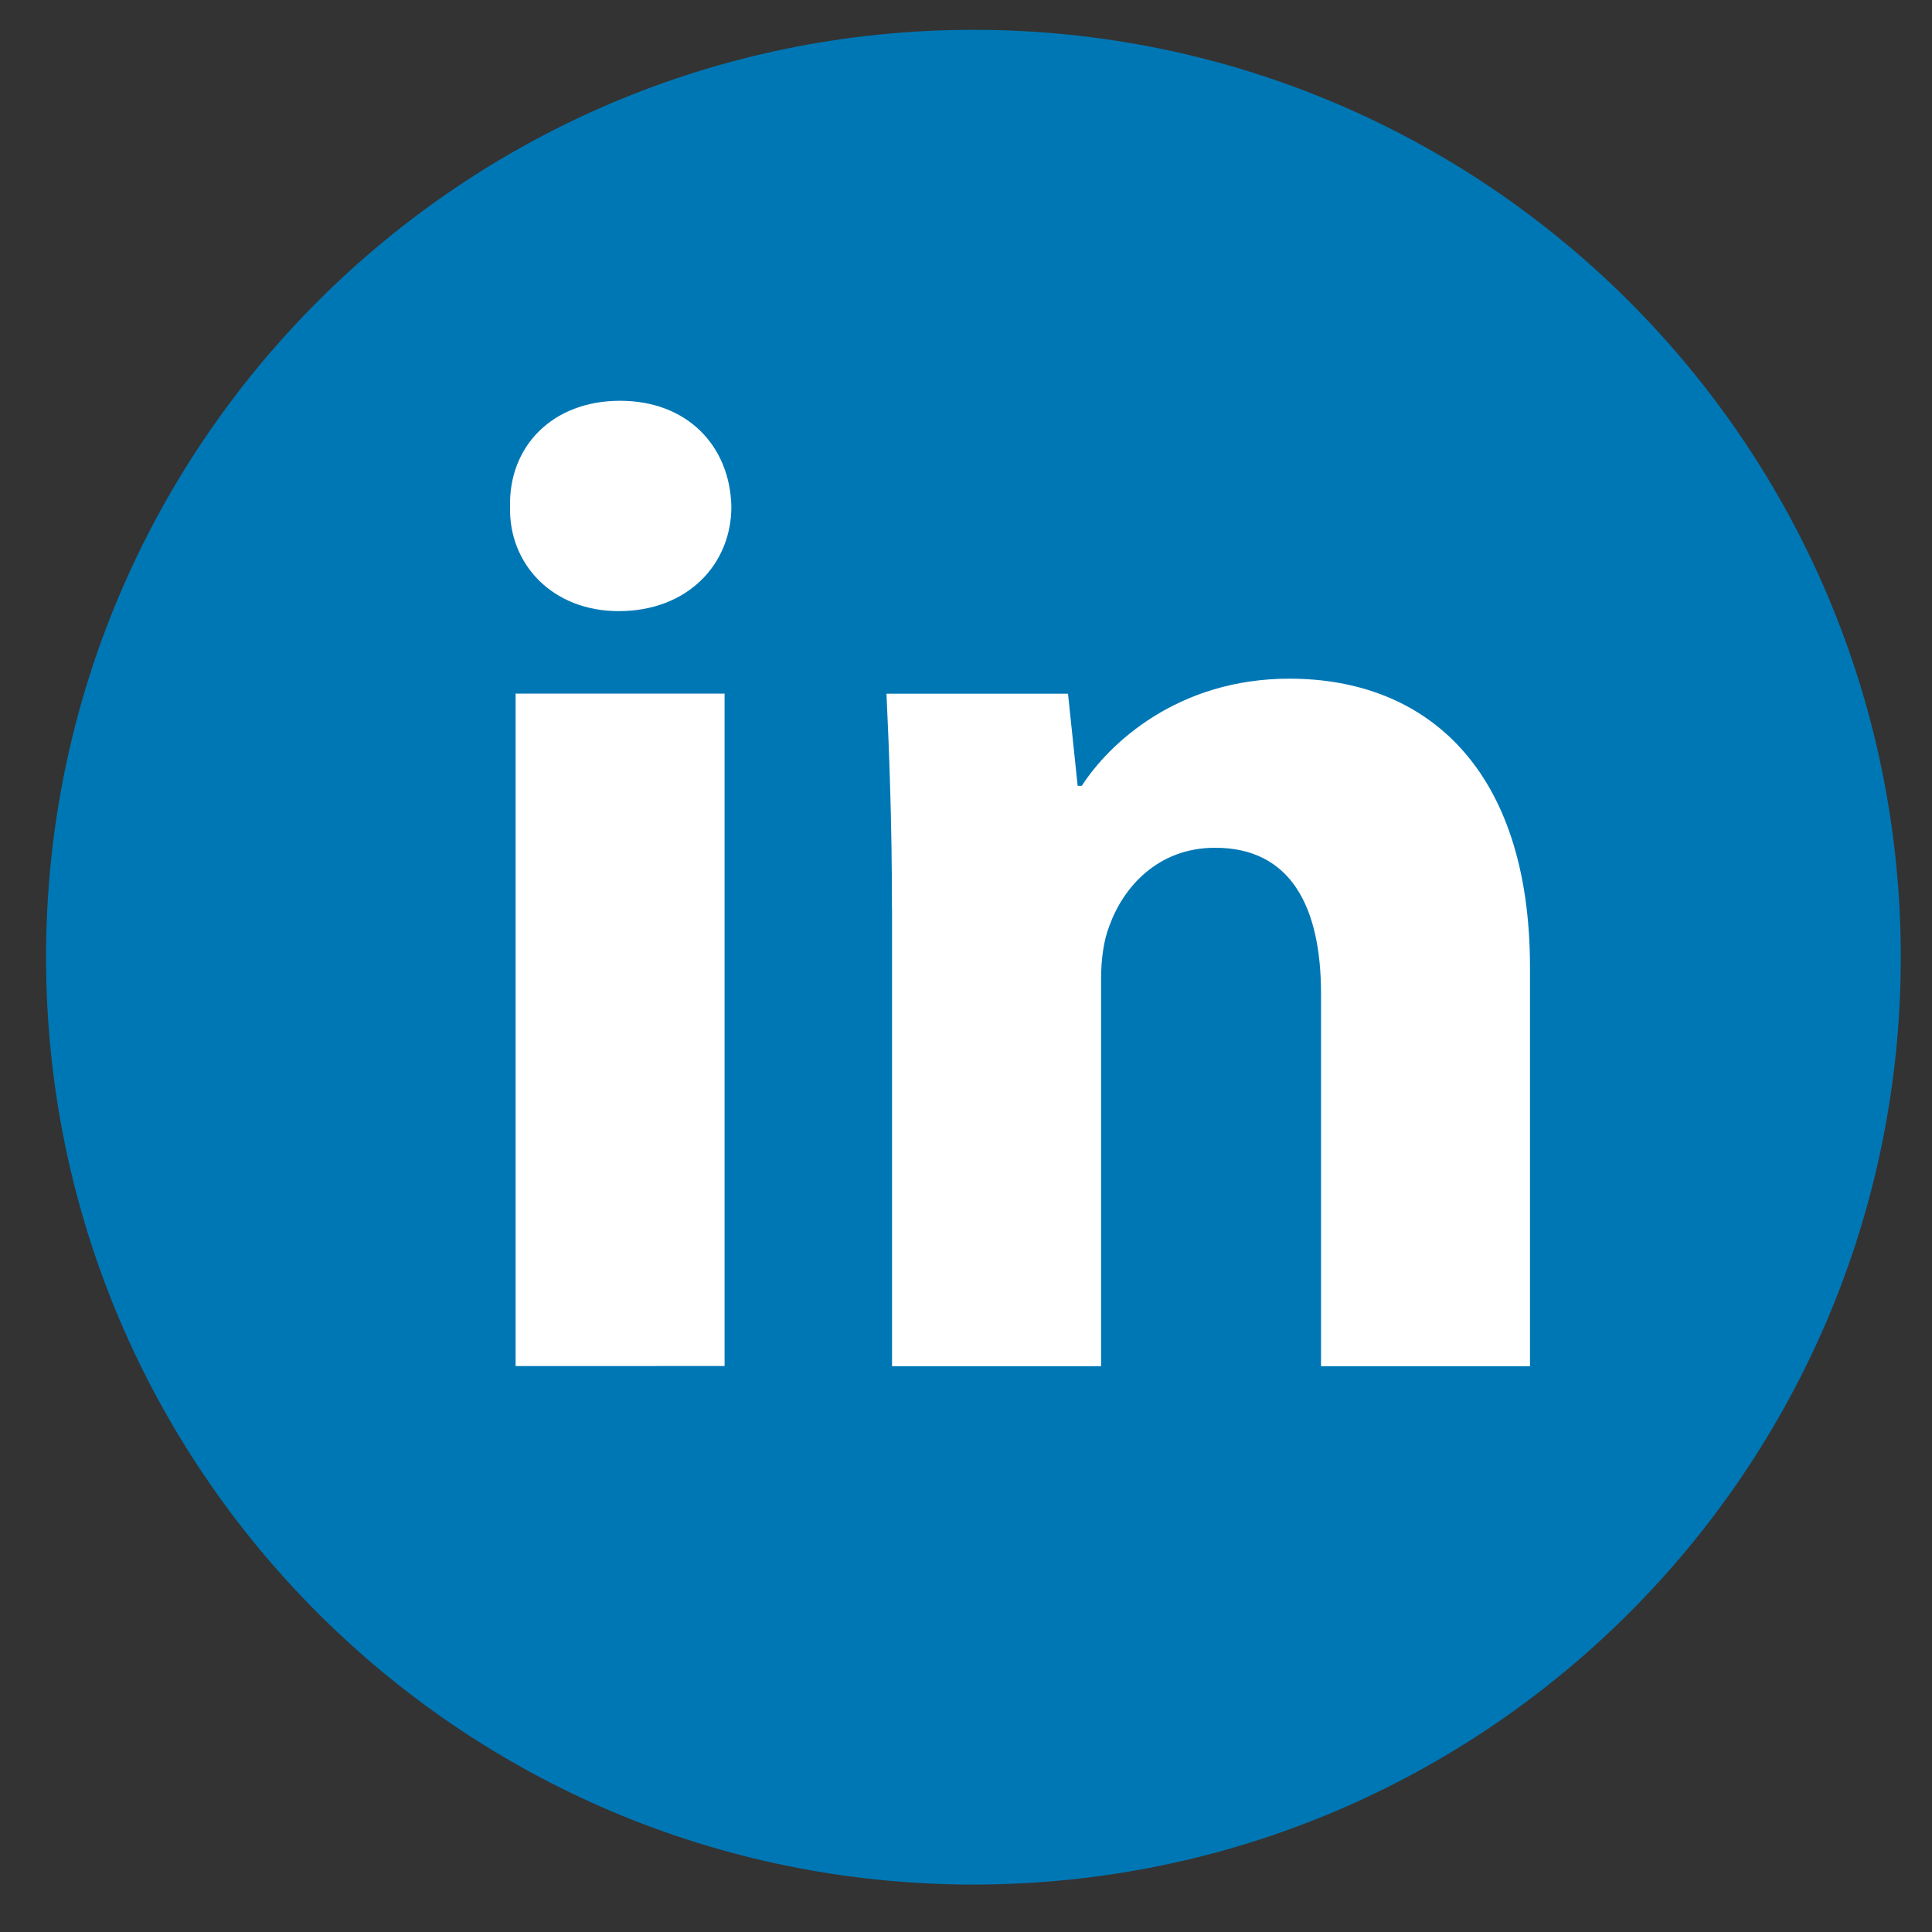 <svg width="25" height="25" viewBox="0 0 25 25" fill="none" xmlns="http://www.w3.org/2000/svg">
<rect x="0" y="0" width="25" height="25" fill="#333333" stroke="none"/>
<g id="Group 333">
<path id="Vector" d="M12.596 24.386C19.223 24.386 24.596 19.014 24.596 12.386C24.596 5.759 19.223 0.386 12.596 0.386C5.968 0.386 0.596 5.759 0.596 12.386C0.596 19.014 5.968 24.386 12.596 24.386Z" fill="#0077B5"/>
<path id="Vector_2" fill-rule="evenodd" clip-rule="evenodd" d="M9.464 6.556C9.464 7.303 8.896 7.908 8.006 7.908C7.151 7.908 6.582 7.303 6.6 6.556C6.582 5.773 7.151 5.186 8.023 5.186C8.896 5.186 9.447 5.773 9.464 6.556ZM6.672 17.677V8.975H9.376V17.676L6.672 17.677Z" fill="white"/>
<path id="Vector_3" fill-rule="evenodd" clip-rule="evenodd" d="M11.542 11.753C11.542 10.668 11.507 9.742 11.471 8.977H13.82L13.945 10.169H13.998C14.354 9.617 15.243 8.782 16.685 8.782C18.464 8.782 19.798 9.956 19.798 12.518V17.679H17.094V12.856C17.094 11.735 16.703 10.97 15.724 10.97C14.977 10.97 14.532 11.486 14.354 11.984C14.283 12.162 14.248 12.411 14.248 12.661V17.679H11.543V11.753H11.542Z" fill="white"/>
</g>
</svg>
